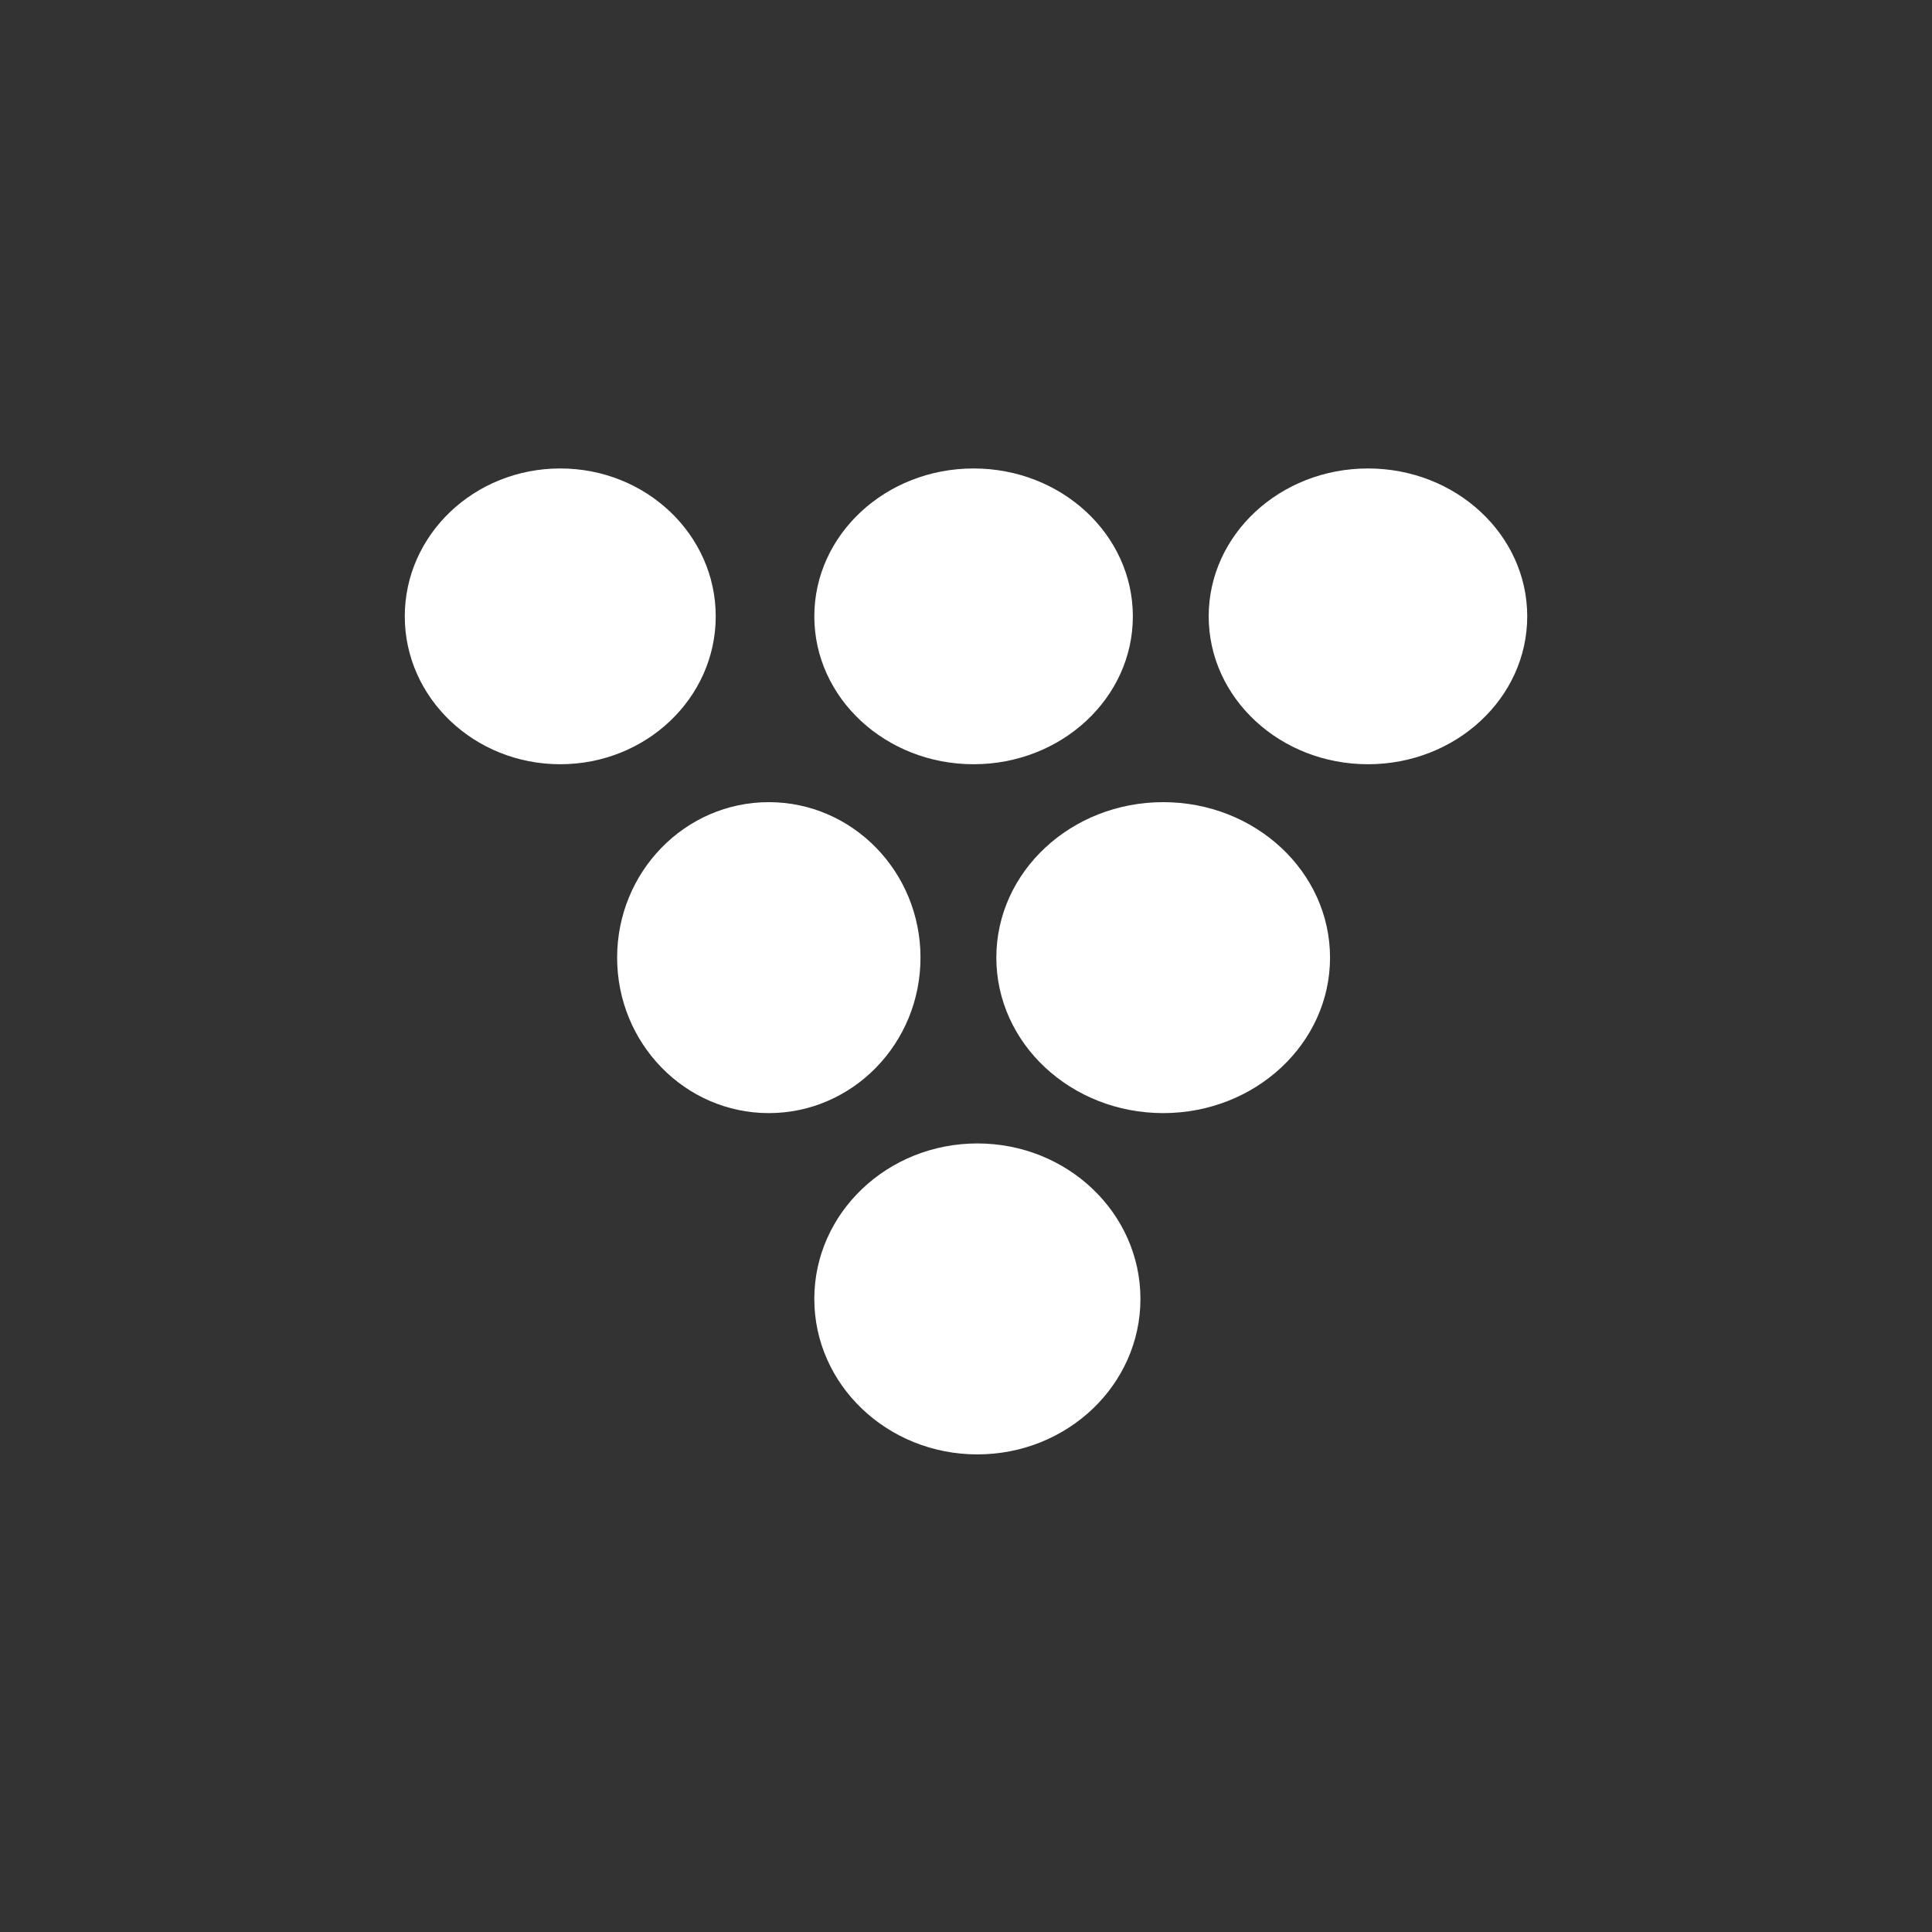 <?xml version="1.0" encoding="UTF-8"?>
<!-- Generator: Adobe Illustrator 28.0.0, SVG Export Plug-In . SVG Version: 6.00 Build 0)  -->
<svg xmlns="http://www.w3.org/2000/svg" xmlns:xlink="http://www.w3.org/1999/xlink" version="1.1" id="Ebene_1" x="0px" y="0px" viewBox="0 0 300 300" style="enable-background:new 0 0 300 300;" xml:space="preserve">
<rect x="0" y="0" width="300" height="300" fill="#333333" stroke="none"/>
<g id="Gruppe_186" transform="translate(-868.774 -1872.3)">
	<ellipse id="Ellipse_2" style="fill:#FFFFFF;" cx="955.77" cy="1968.006" rx="24.142" ry="22.964"></ellipse>
	<ellipse id="Ellipse_5" style="fill:#FFFFFF;" cx="1019.952" cy="1968.006" rx="24.731" ry="22.964"></ellipse>
	<ellipse id="Ellipse_6" style="fill:#FFFFFF;" cx="1081.19" cy="1968.006" rx="24.731" ry="22.964"></ellipse>
	<ellipse id="Ellipse_7" style="fill:#FFFFFF;" cx="988.155" cy="2021" rx="23.553" ry="24.142"></ellipse>
	<ellipse id="Ellipse_8" style="fill:#FFFFFF;" cx="1049.393" cy="2021" rx="25.908" ry="24.142"></ellipse>
	<ellipse id="Ellipse_9" style="fill:#FFFFFF;" cx="1020.54" cy="2073.995" rx="25.32" ry="24.142"></ellipse>
</g>
</svg>
